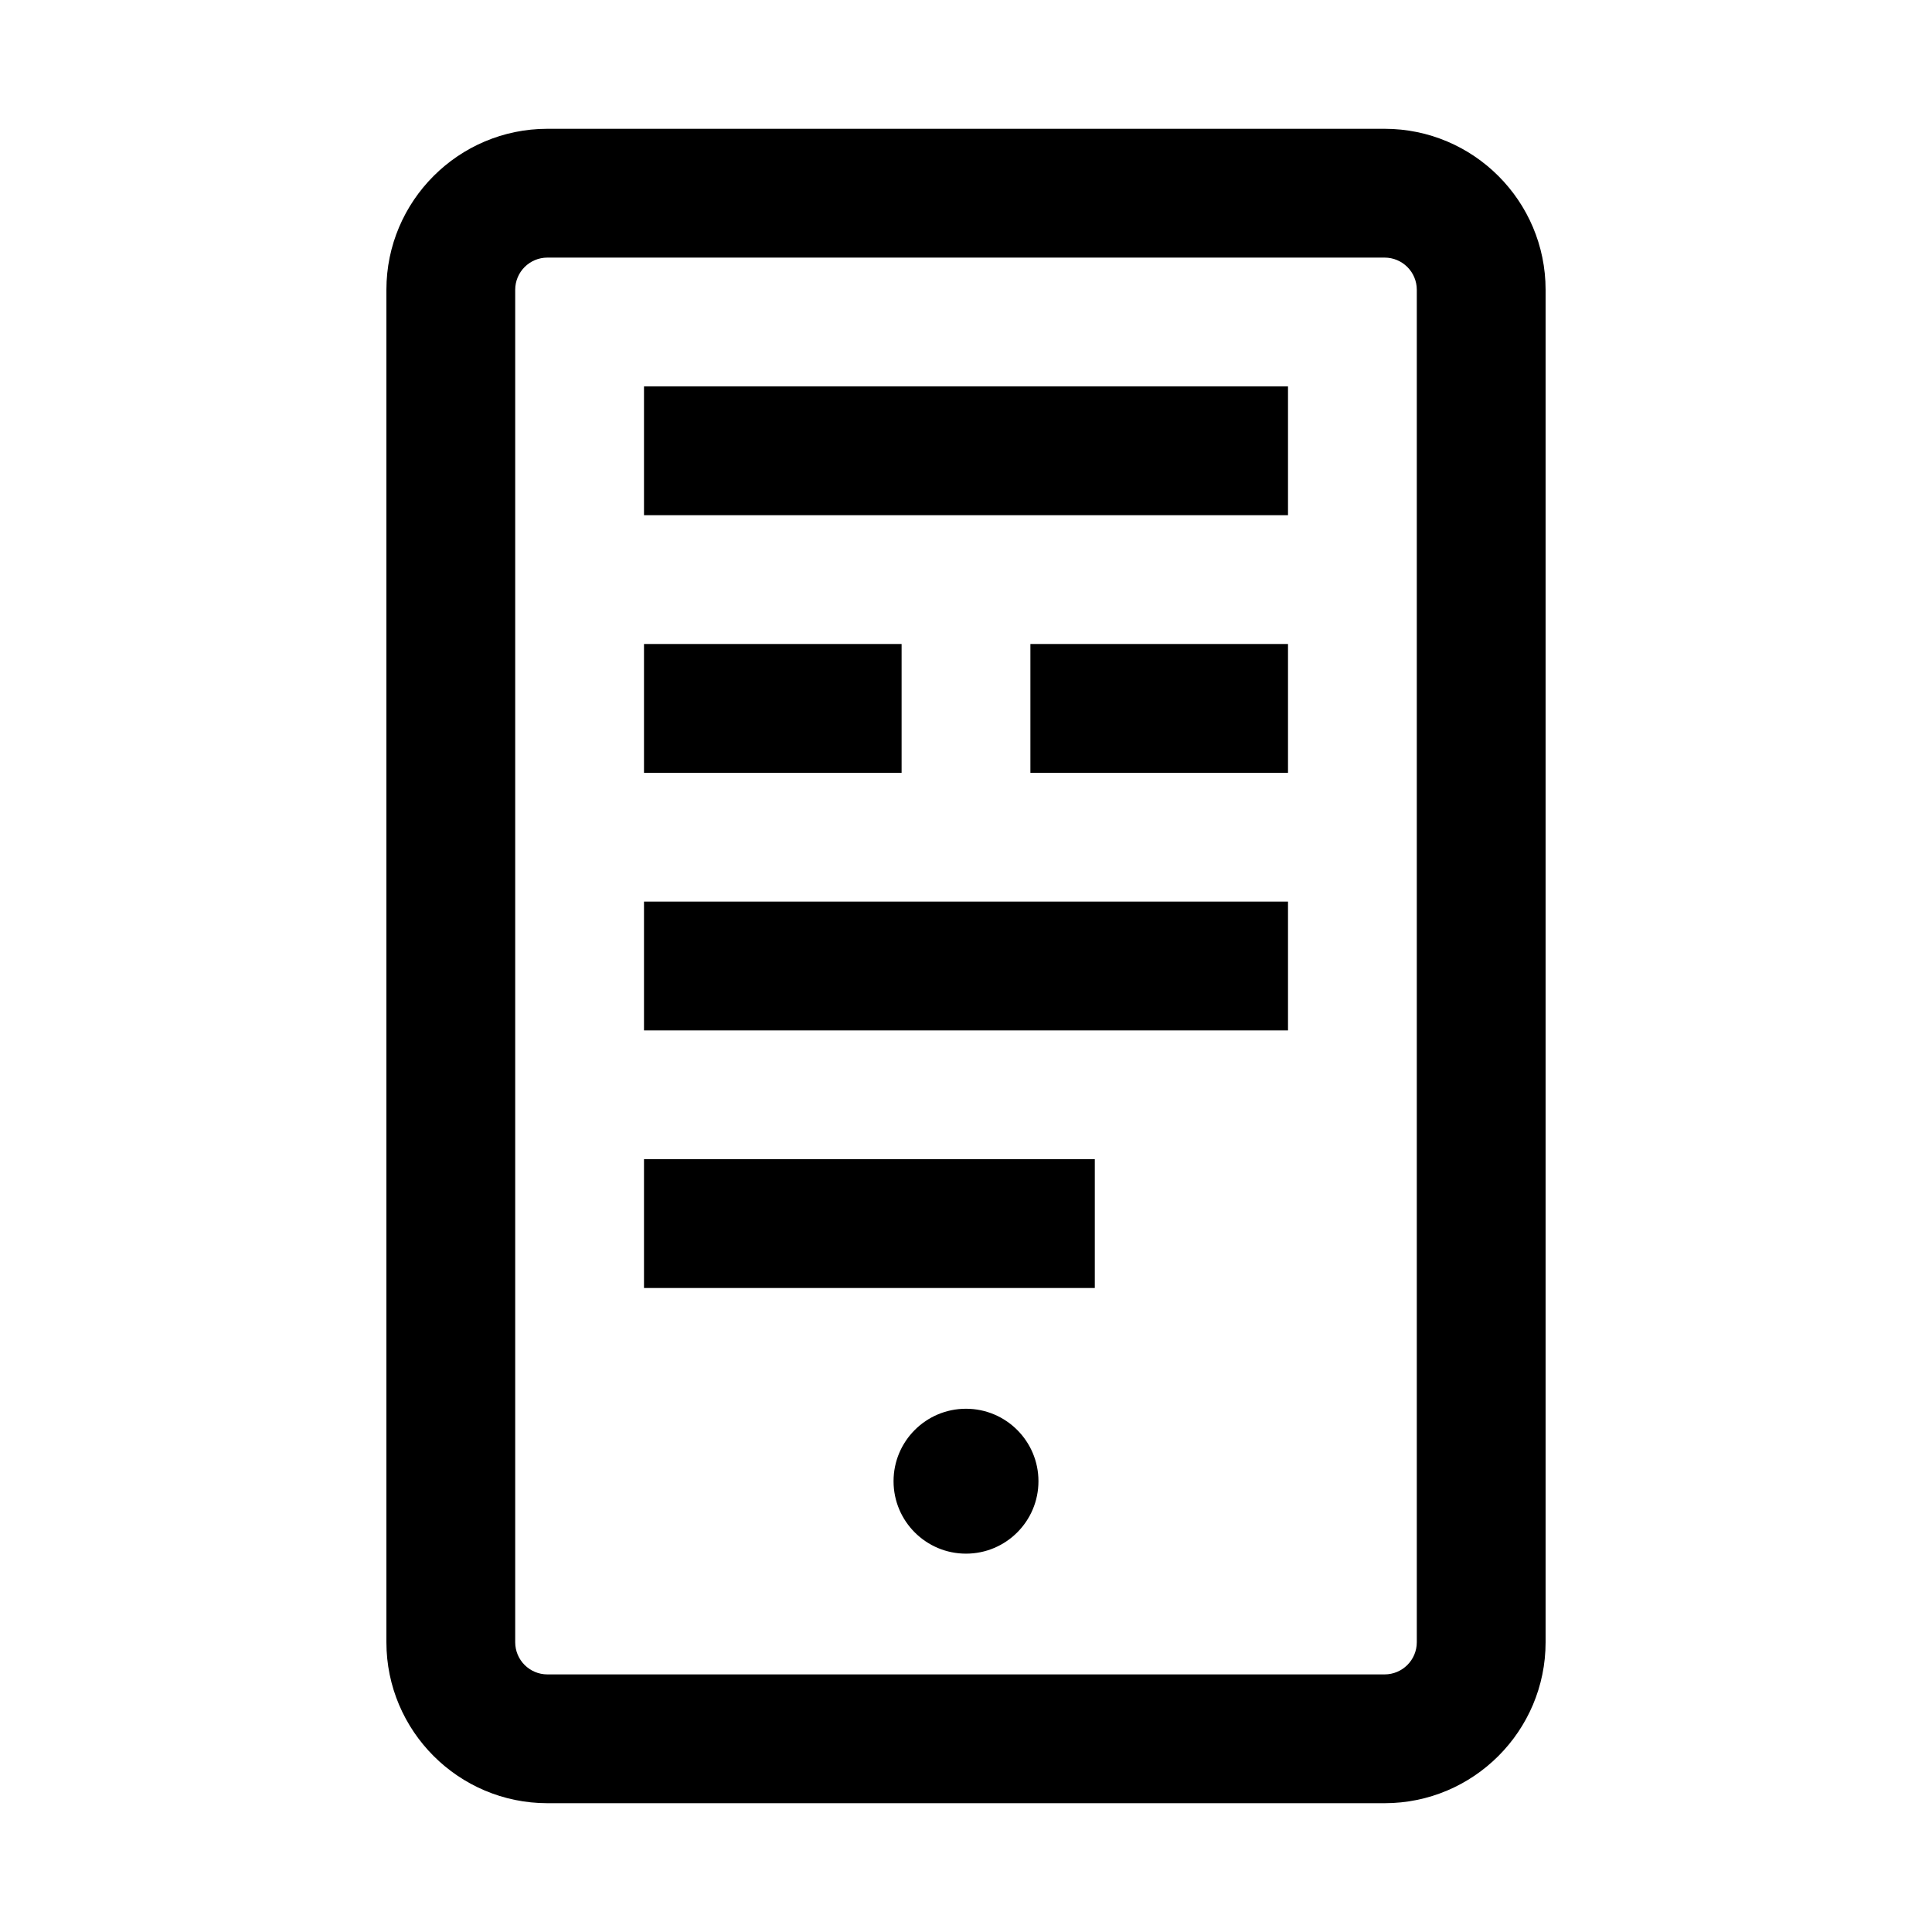 <svg width="24" height="24" viewBox="0 0 24 24" xmlns="http://www.w3.org/2000/svg">
<path d="M12 19.3C12.497 19.3 12.9 18.897 12.9 18.4C12.9 17.903 12.497 17.5 12 17.5C11.503 17.5 11.1 17.903 11.1 18.4C11.1 18.897 11.503 19.3 12 19.3Z"/>
<path d="M17.2 22.4H6.8C5.697 22.4 4.8 21.503 4.8 20.4V3.6C4.8 2.497 5.697 1.6 6.8 1.6H17.2C18.303 1.6 19.2 2.497 19.2 3.6V20.4C19.2 21.503 18.303 22.4 17.2 22.4ZM6.8 3.2C6.579 3.2 6.4 3.379 6.4 3.6V20.4C6.4 20.621 6.579 20.8 6.8 20.8H17.2C17.421 20.8 17.6 20.621 17.6 20.4V3.6C17.6 3.379 17.421 3.2 17.2 3.2H6.8Z"/>
<path d="M16 4.8H8V6.4H16V4.8Z"/>
<path d="M11.2 8H8V9.6H11.2V8Z"/>
<path d="M13.6 14.4H8V16H13.6V14.4Z"/>
<path d="M16 8H12.8V9.6H16V8Z"/>
<path d="M16 11.2H8V12.8H16V11.2Z"/>
</svg>
